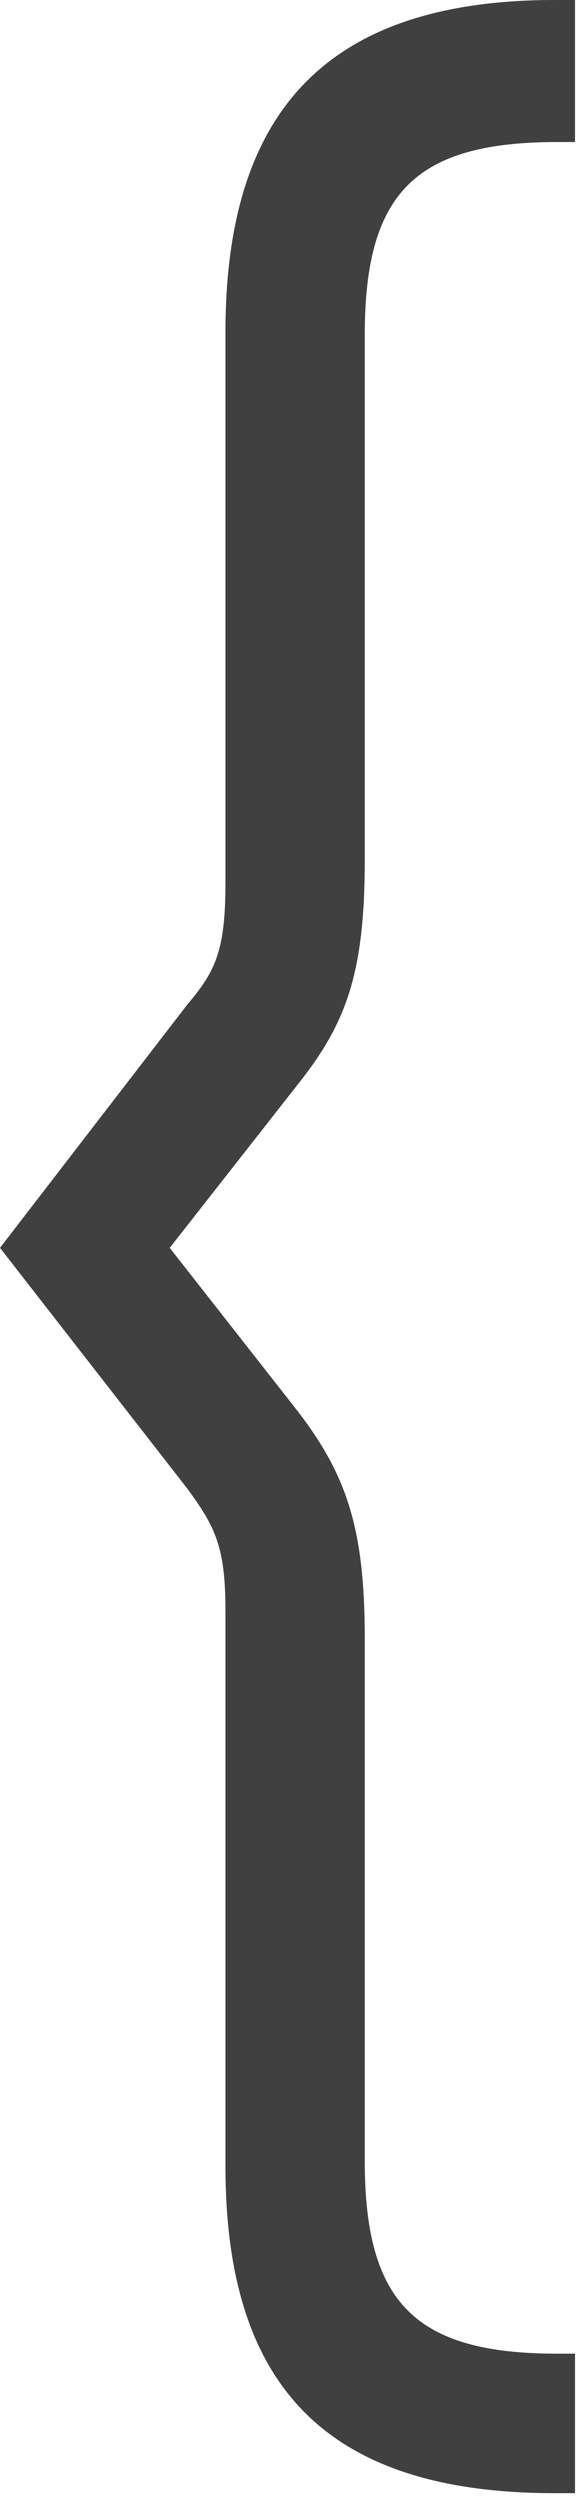 <?xml version="1.0" encoding="UTF-8"?> <svg xmlns="http://www.w3.org/2000/svg" width="16" height="69" viewBox="0 0 16 69" fill="none"><path d="M15.89 68.81H15.33C8.89 68.81 6.23 65.73 6.23 59.78V44.45C6.23 42.7 5.95 42.14 5.18 41.09L0 34.44L5.18 27.72C5.95 26.81 6.23 26.25 6.23 24.36V9.17C6.23 3.22 8.89 0 15.33 0H15.89V3.92H15.4C11.48 3.92 10.08 5.32 10.08 9.24V23.73C10.08 26.81 9.59 28.21 8.26 29.89L4.69 34.44L8.26 38.99C9.59 40.74 10.08 42.21 10.08 45.22V59.64C10.08 63.56 11.48 64.96 15.4 64.96H15.89V68.81Z" fill="#404040"></path></svg> 